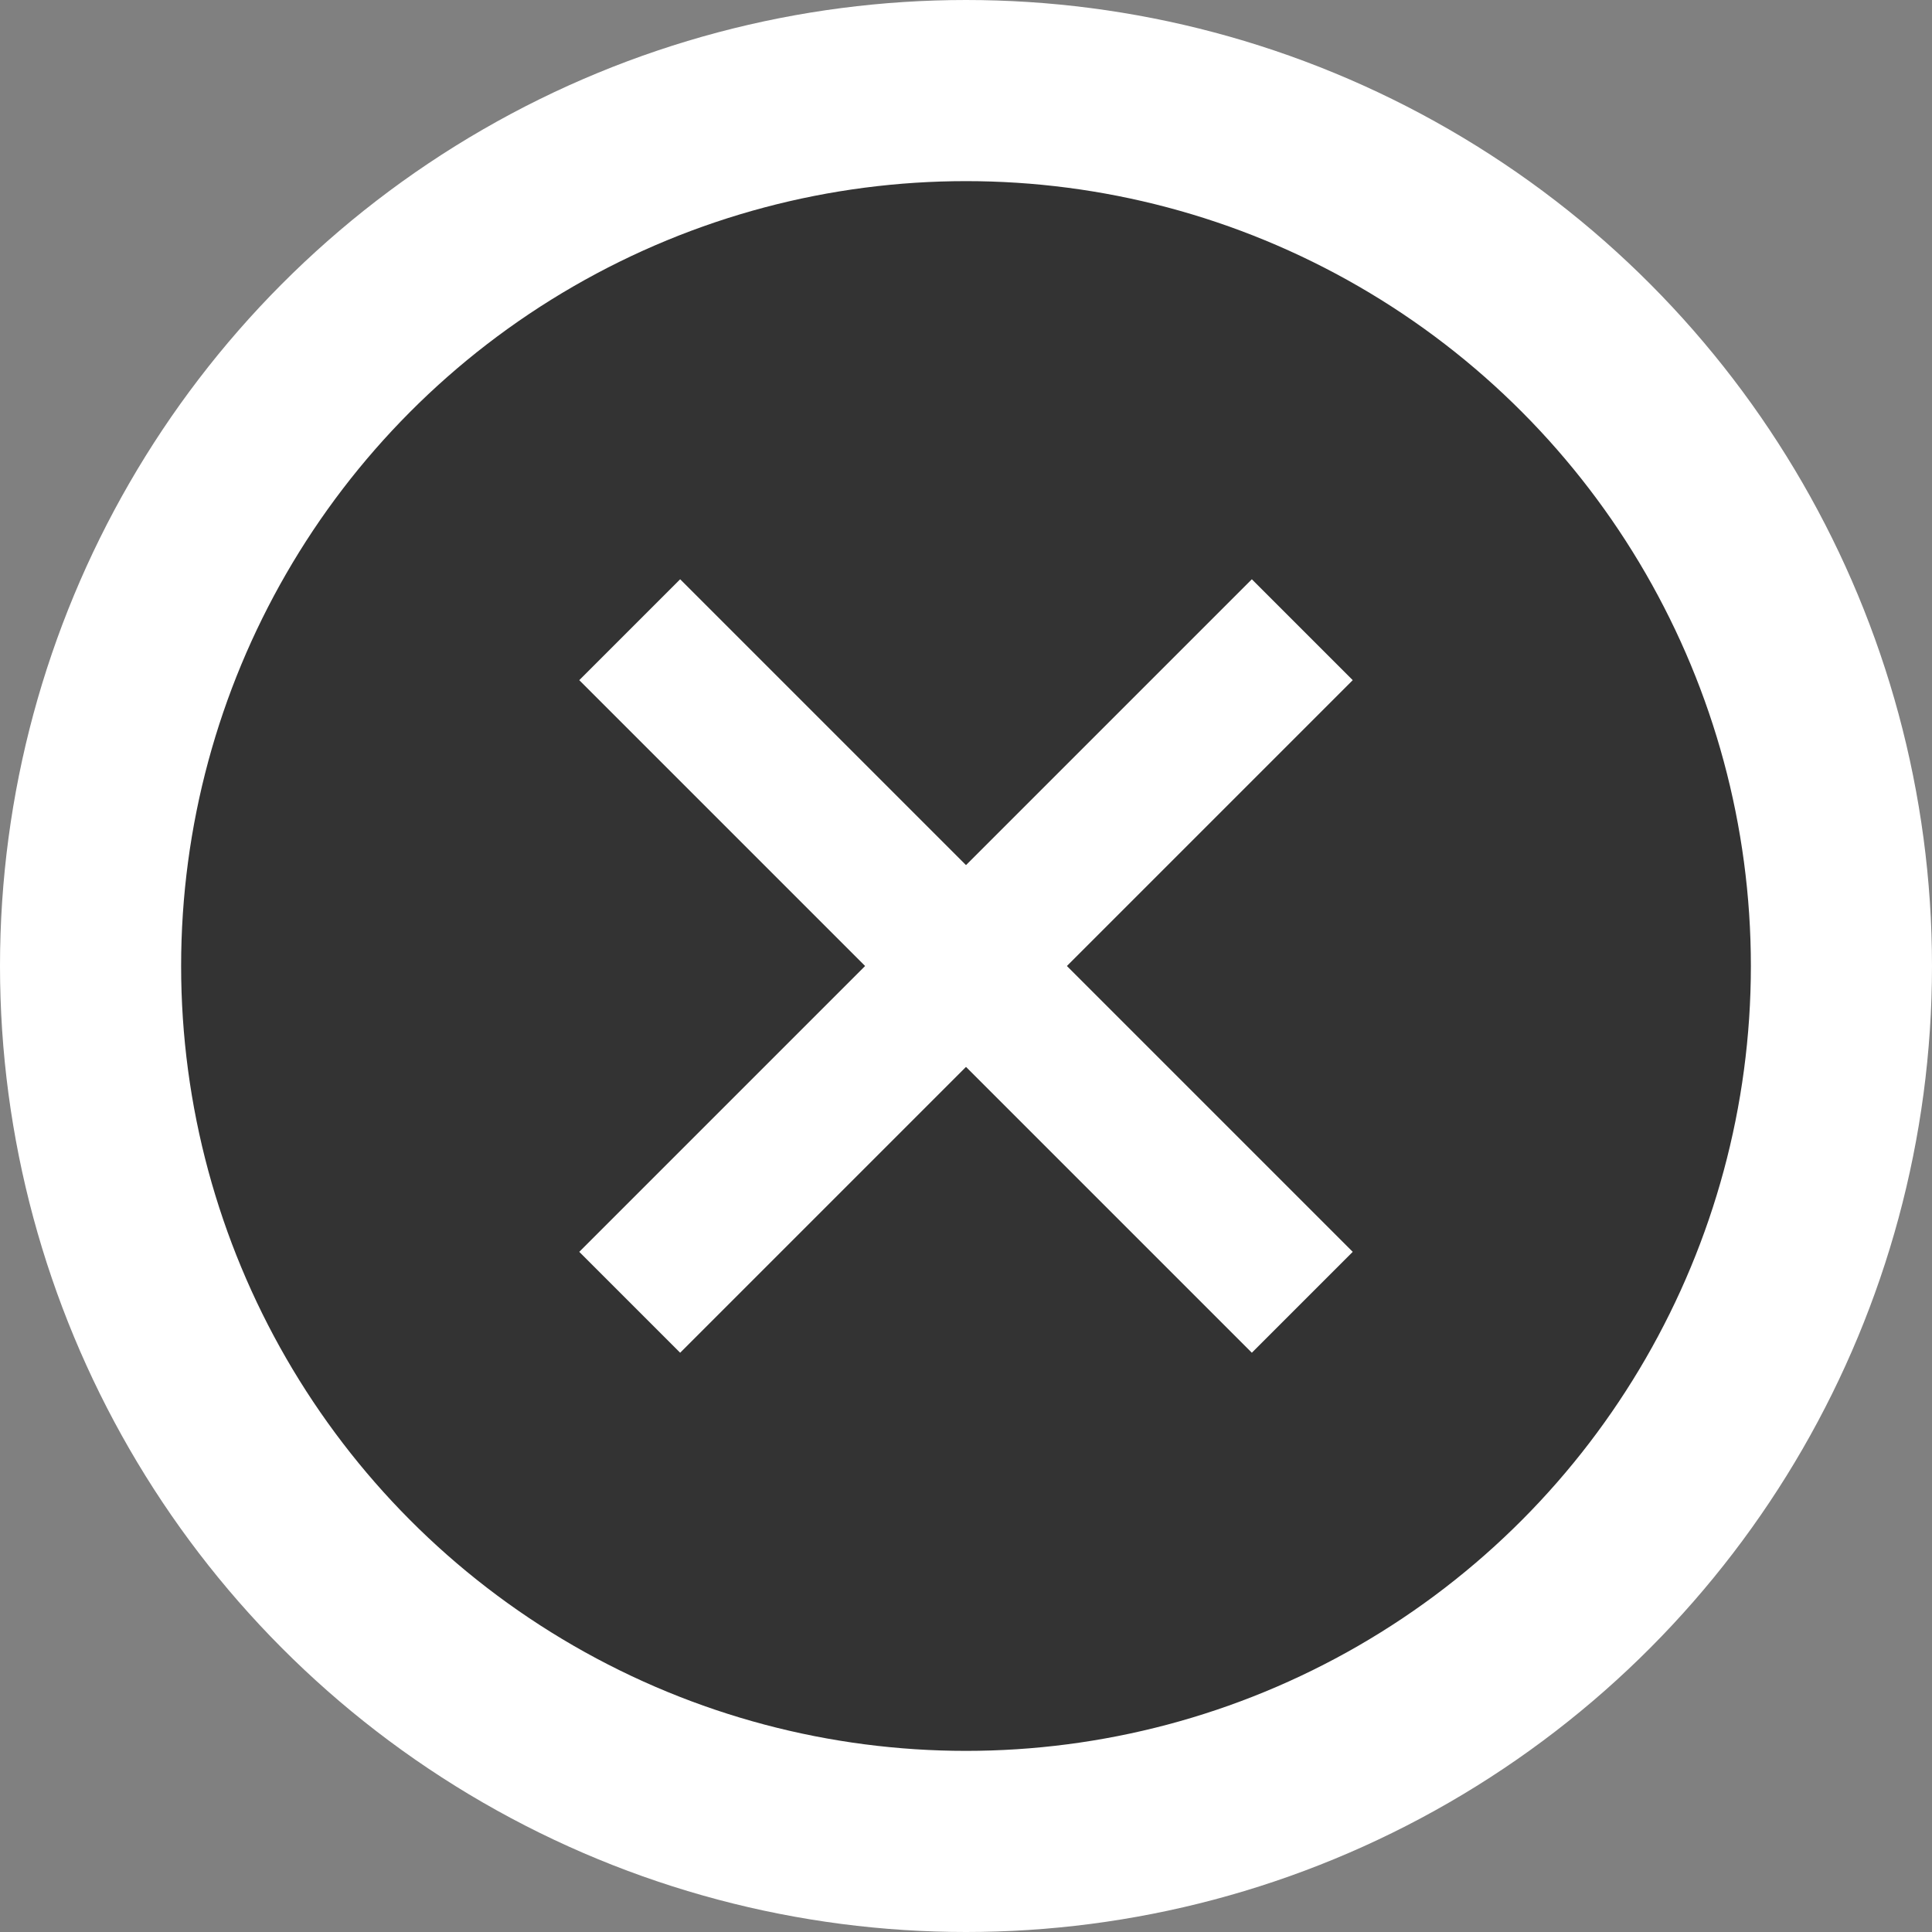 <svg width="32" height="32" viewBox="0 0 32 32" fill="none" xmlns="http://www.w3.org/2000/svg">
<rect x="0" y="0" width="32" height="32" fill="#808080" stroke="none"/>
<circle cx="16" cy="16" r="14.5" fill="#333333" stroke="white" stroke-width="3"/>
<path d="M10.43 21.57L21.57 10.43" stroke="white" stroke-width="2.363"/>
<path d="M10.43 10.43L21.57 21.57" stroke="white" stroke-width="2.363"/>
</svg>
